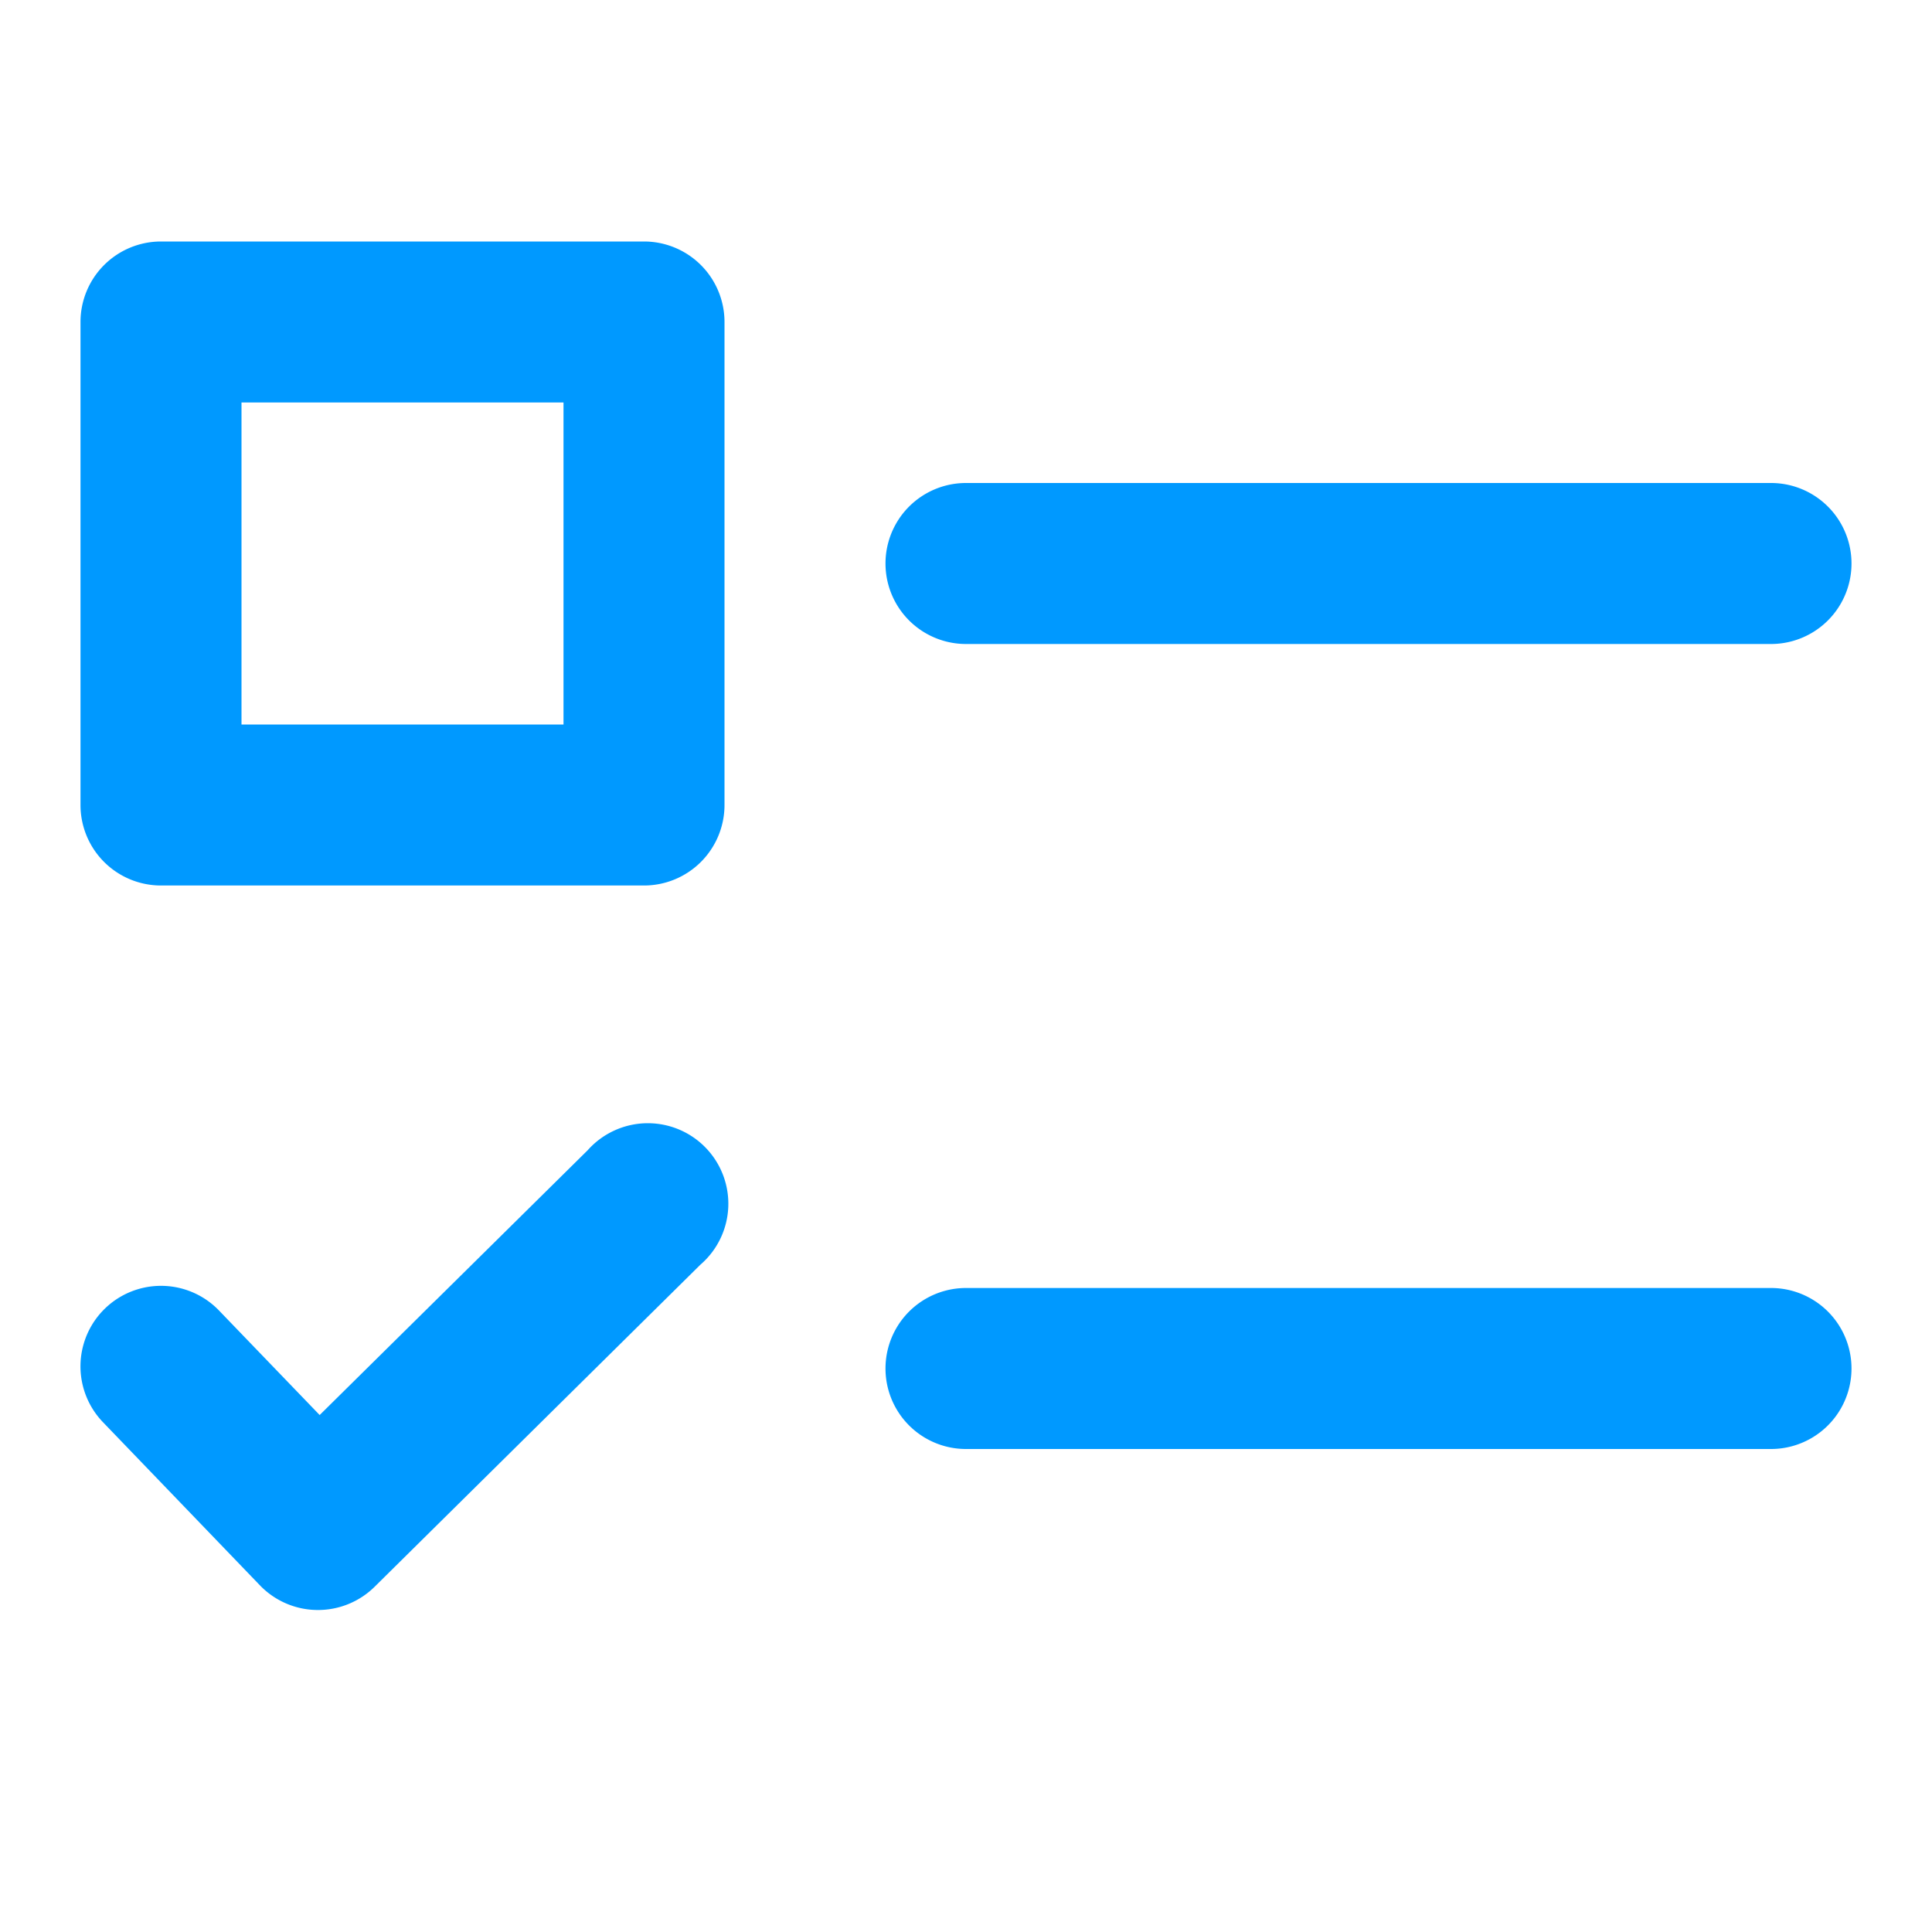 <svg xmlns="http://www.w3.org/2000/svg" viewBox="0 0 24 24">
    <path fill="#0099ff"
        d="M2 11H8a1 1 0 0 0 1-1V4A1 1 0 0 0 8 3H2A1 1 0 0 0 1 4v6A1 1 0 0 0 2 11zM3 5H7V9H3zM22 6H12a1 1 0 0 0 0 2H22a1 1 0 0 0 0-2zM22 16H12a1 1 0 0 0 0 2H22a1 1 0 0 0 0-2zM3.942 20h.012a1 1 0 0 0 .7-.289l4.046-4A1 1 0 1 0 7.3 14.289L3.971 17.578l-1.252-1.3a1 1 0 0 0-1.438 1.391L3.235 19.7A1 1 0 0 0 3.942 20z">
    </path>
</svg>